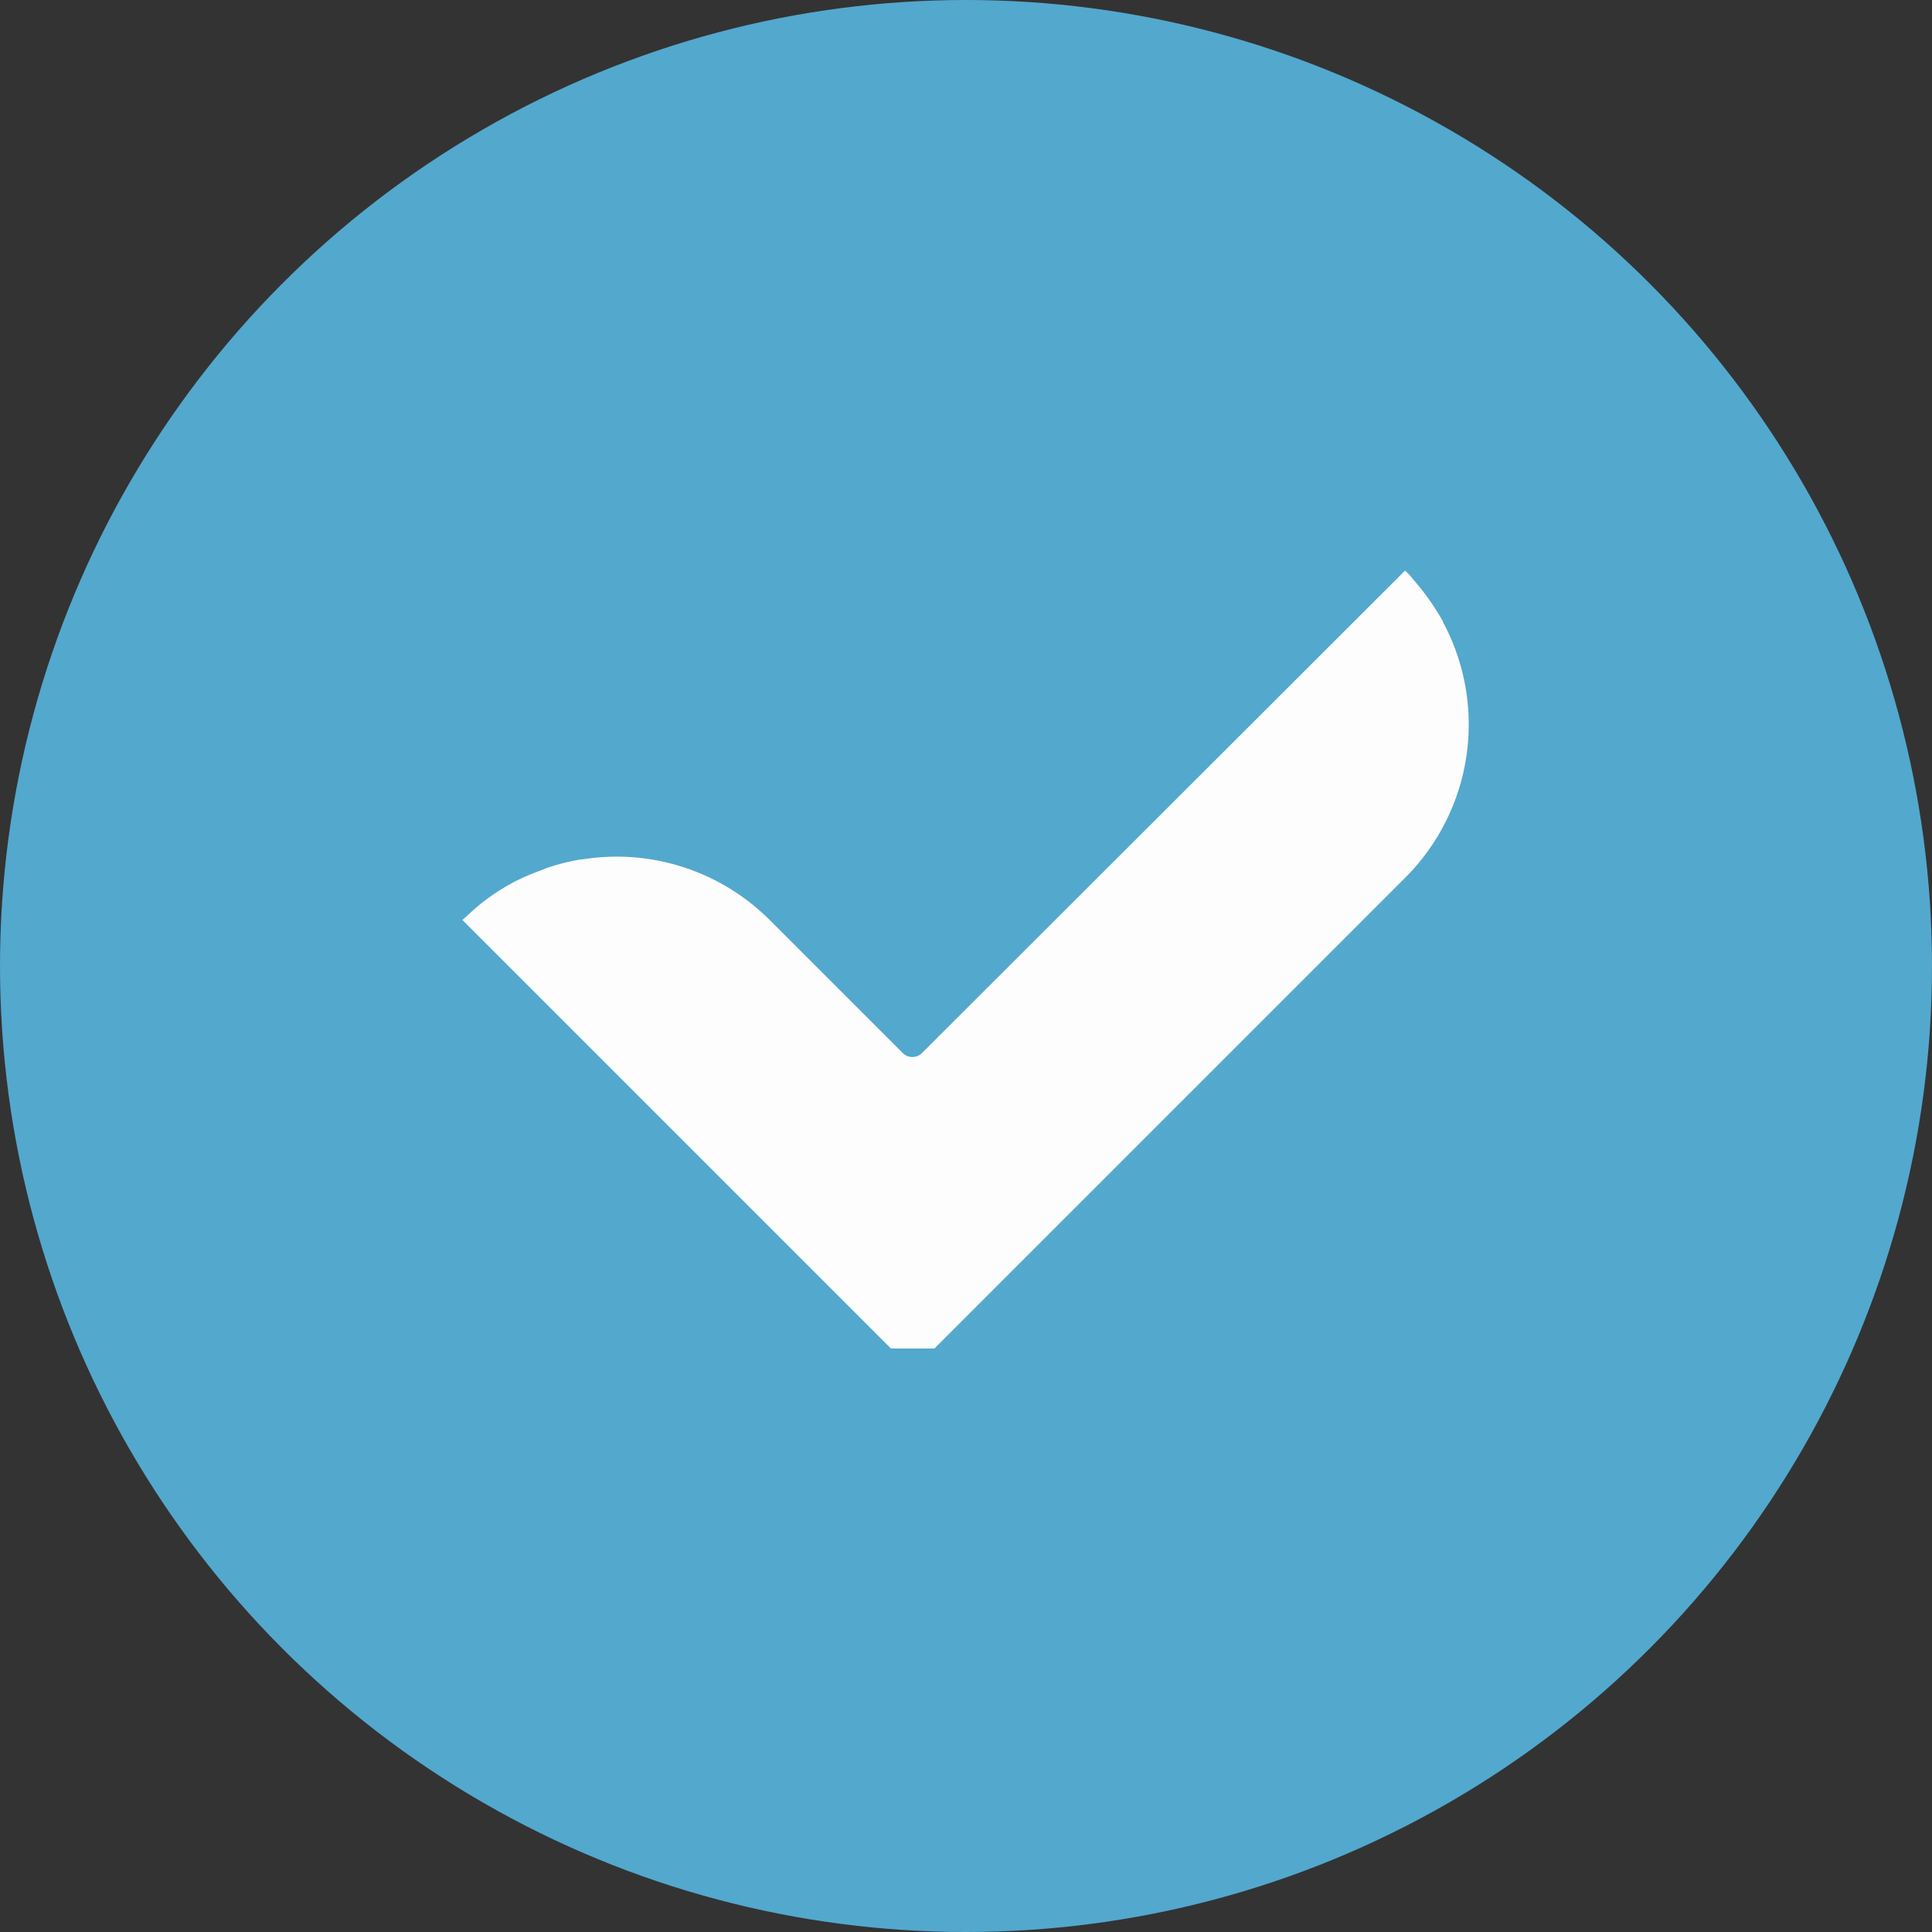 <svg xmlns="http://www.w3.org/2000/svg" width="30" height="30" viewBox="0 0 30 30">
  <rect x="0" y="0" width="30" height="30" fill="#333333" stroke="none"/>
  <g id="check" transform="translate(-6190.08 -860.9)">
    <circle id="楕円形_83" data-name="楕円形 83" cx="15" cy="15" r="15" transform="translate(6190.08 860.9)" fill="#53a8ce"/>
    <path id="パス_1112" data-name="パス 1112" d="M6211.9,874.529l-1.057,1.057-6.253,6.253h-.676l-6.653-6.653c.038-.038.086-.076.124-.114a3.24,3.24,0,0,1,.676-.476,3.34,3.34,0,0,1,.4-.174c.044-.017.087-.036.132-.051a3.324,3.324,0,0,1,.457-.118c.037-.007.073-.008.109-.014a3.359,3.359,0,0,1,2.873.947l2.065,2.065a.212.212,0,0,0,.3,0l6.443-6.434,1.057-1.056a.834.834,0,0,1,.124.133,3.859,3.859,0,0,1,.466.657v.009A3.363,3.363,0,0,1,6211.9,874.529Z" fill="#fdfdfd"/>
  </g>
</svg>
